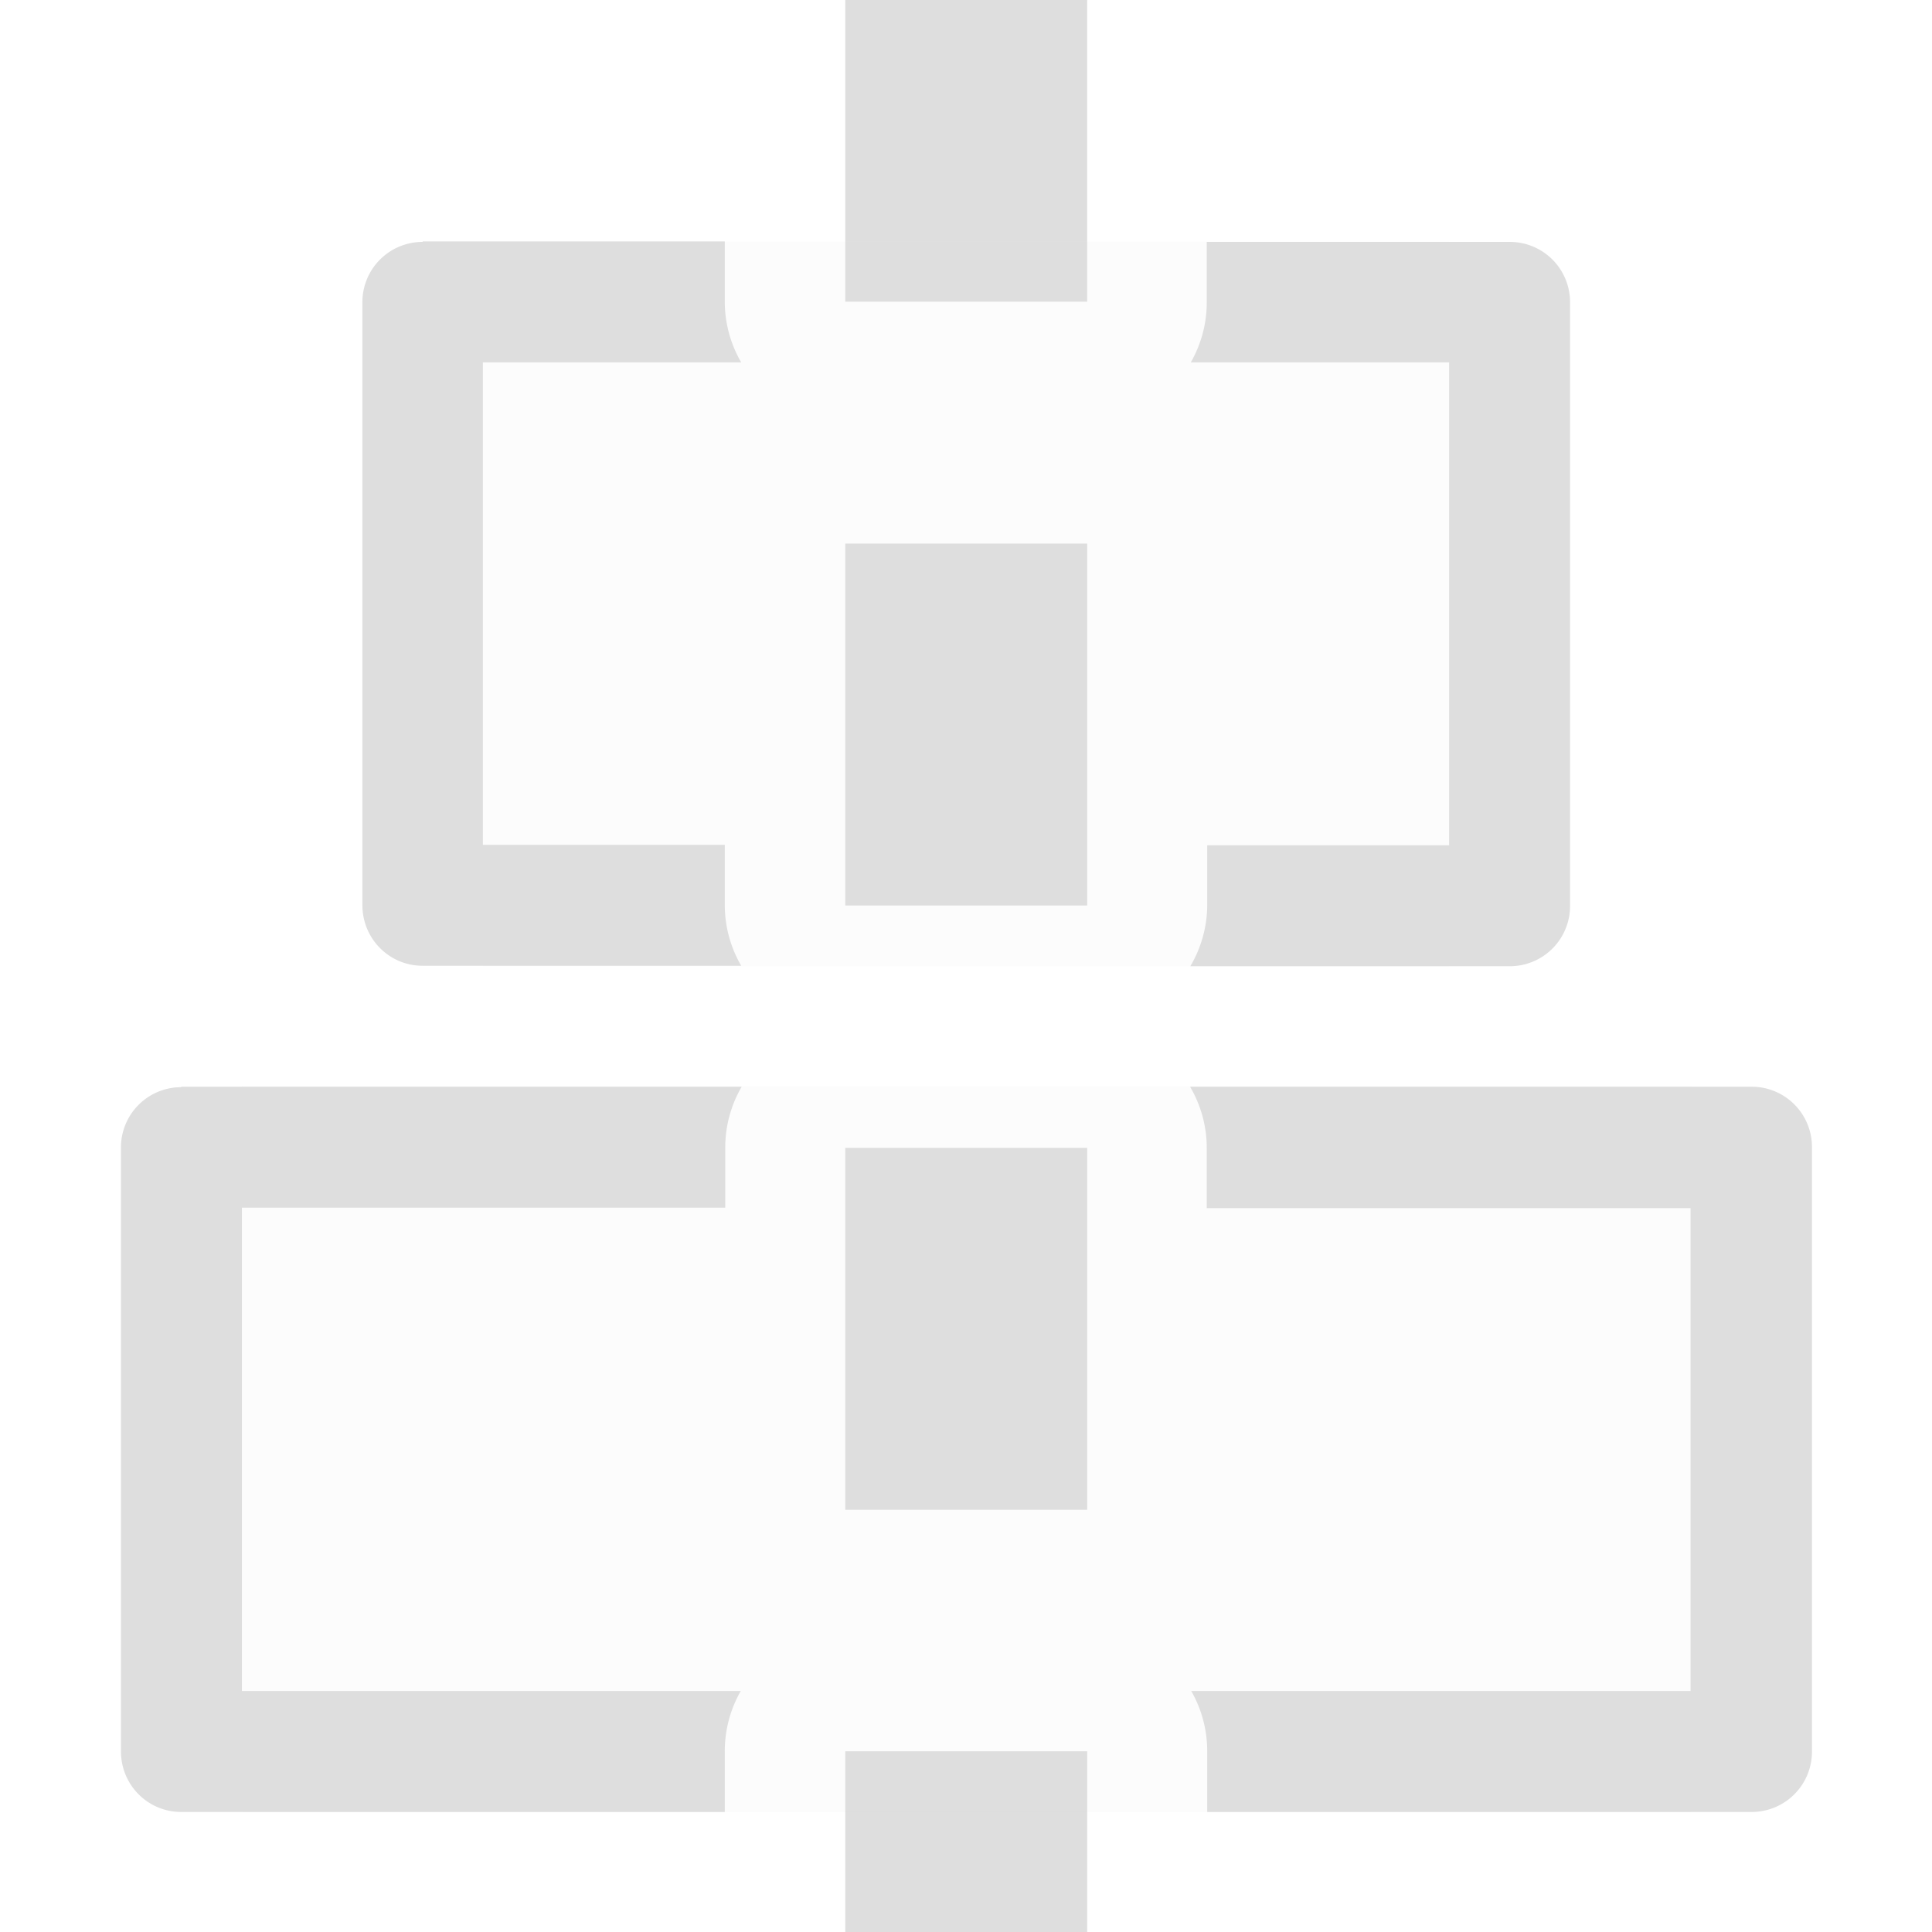 <svg xmlns="http://www.w3.org/2000/svg" width="16" height="16" viewBox="0 0 4.233 4.233"><path d="M1.852 0v.661h.53V0h-.53zM.926.53A.132.132 0 0 0 .794.66v1.323c0 .074.059.133.132.133h.698a.265.265 0 0 1-.036-.133v-.132h-.53V.794h.566a.265.265 0 0 1-.036-.132V.529H.926zm1.718 0v.132a.265.265 0 0 1-.035.132h.566v1.058h-.53v.132a.265.265 0 0 1-.037.133h.7a.132.132 0 0 0 .132-.133V.661A.132.132 0 0 0 3.307.53h-.663zm-.792.66v.794h.53v-.793h-.53zM.397 2.382a.132.132 0 0 0-.132.133v1.322c0 .074.059.133.132.133h1.191v-.133a.265.265 0 0 1 .035-.132H.53V2.646h1.059v-.132a.265.265 0 0 1 .036-.133H.397zm2.211 0a.265.265 0 0 1 .036.133v.132h1.06v1.058H2.61a.265.265 0 0 1 .035.132v.133h1.192a.132.132 0 0 0 .133-.133V2.514a.132.132 0 0 0-.133-.133H2.608zm-.756.133v.793h.53v-.793h-.53zm0 1.322v.397h.53v-.397h-.53z" style="marker:none" fill="#dedede"/><path d="M1.058.53v1.587h2.117V.529H1.058zM.53 2.38V3.97h3.175V2.38H.53z" opacity=".1" fill="#dedede" fill-opacity=".931"/></svg>